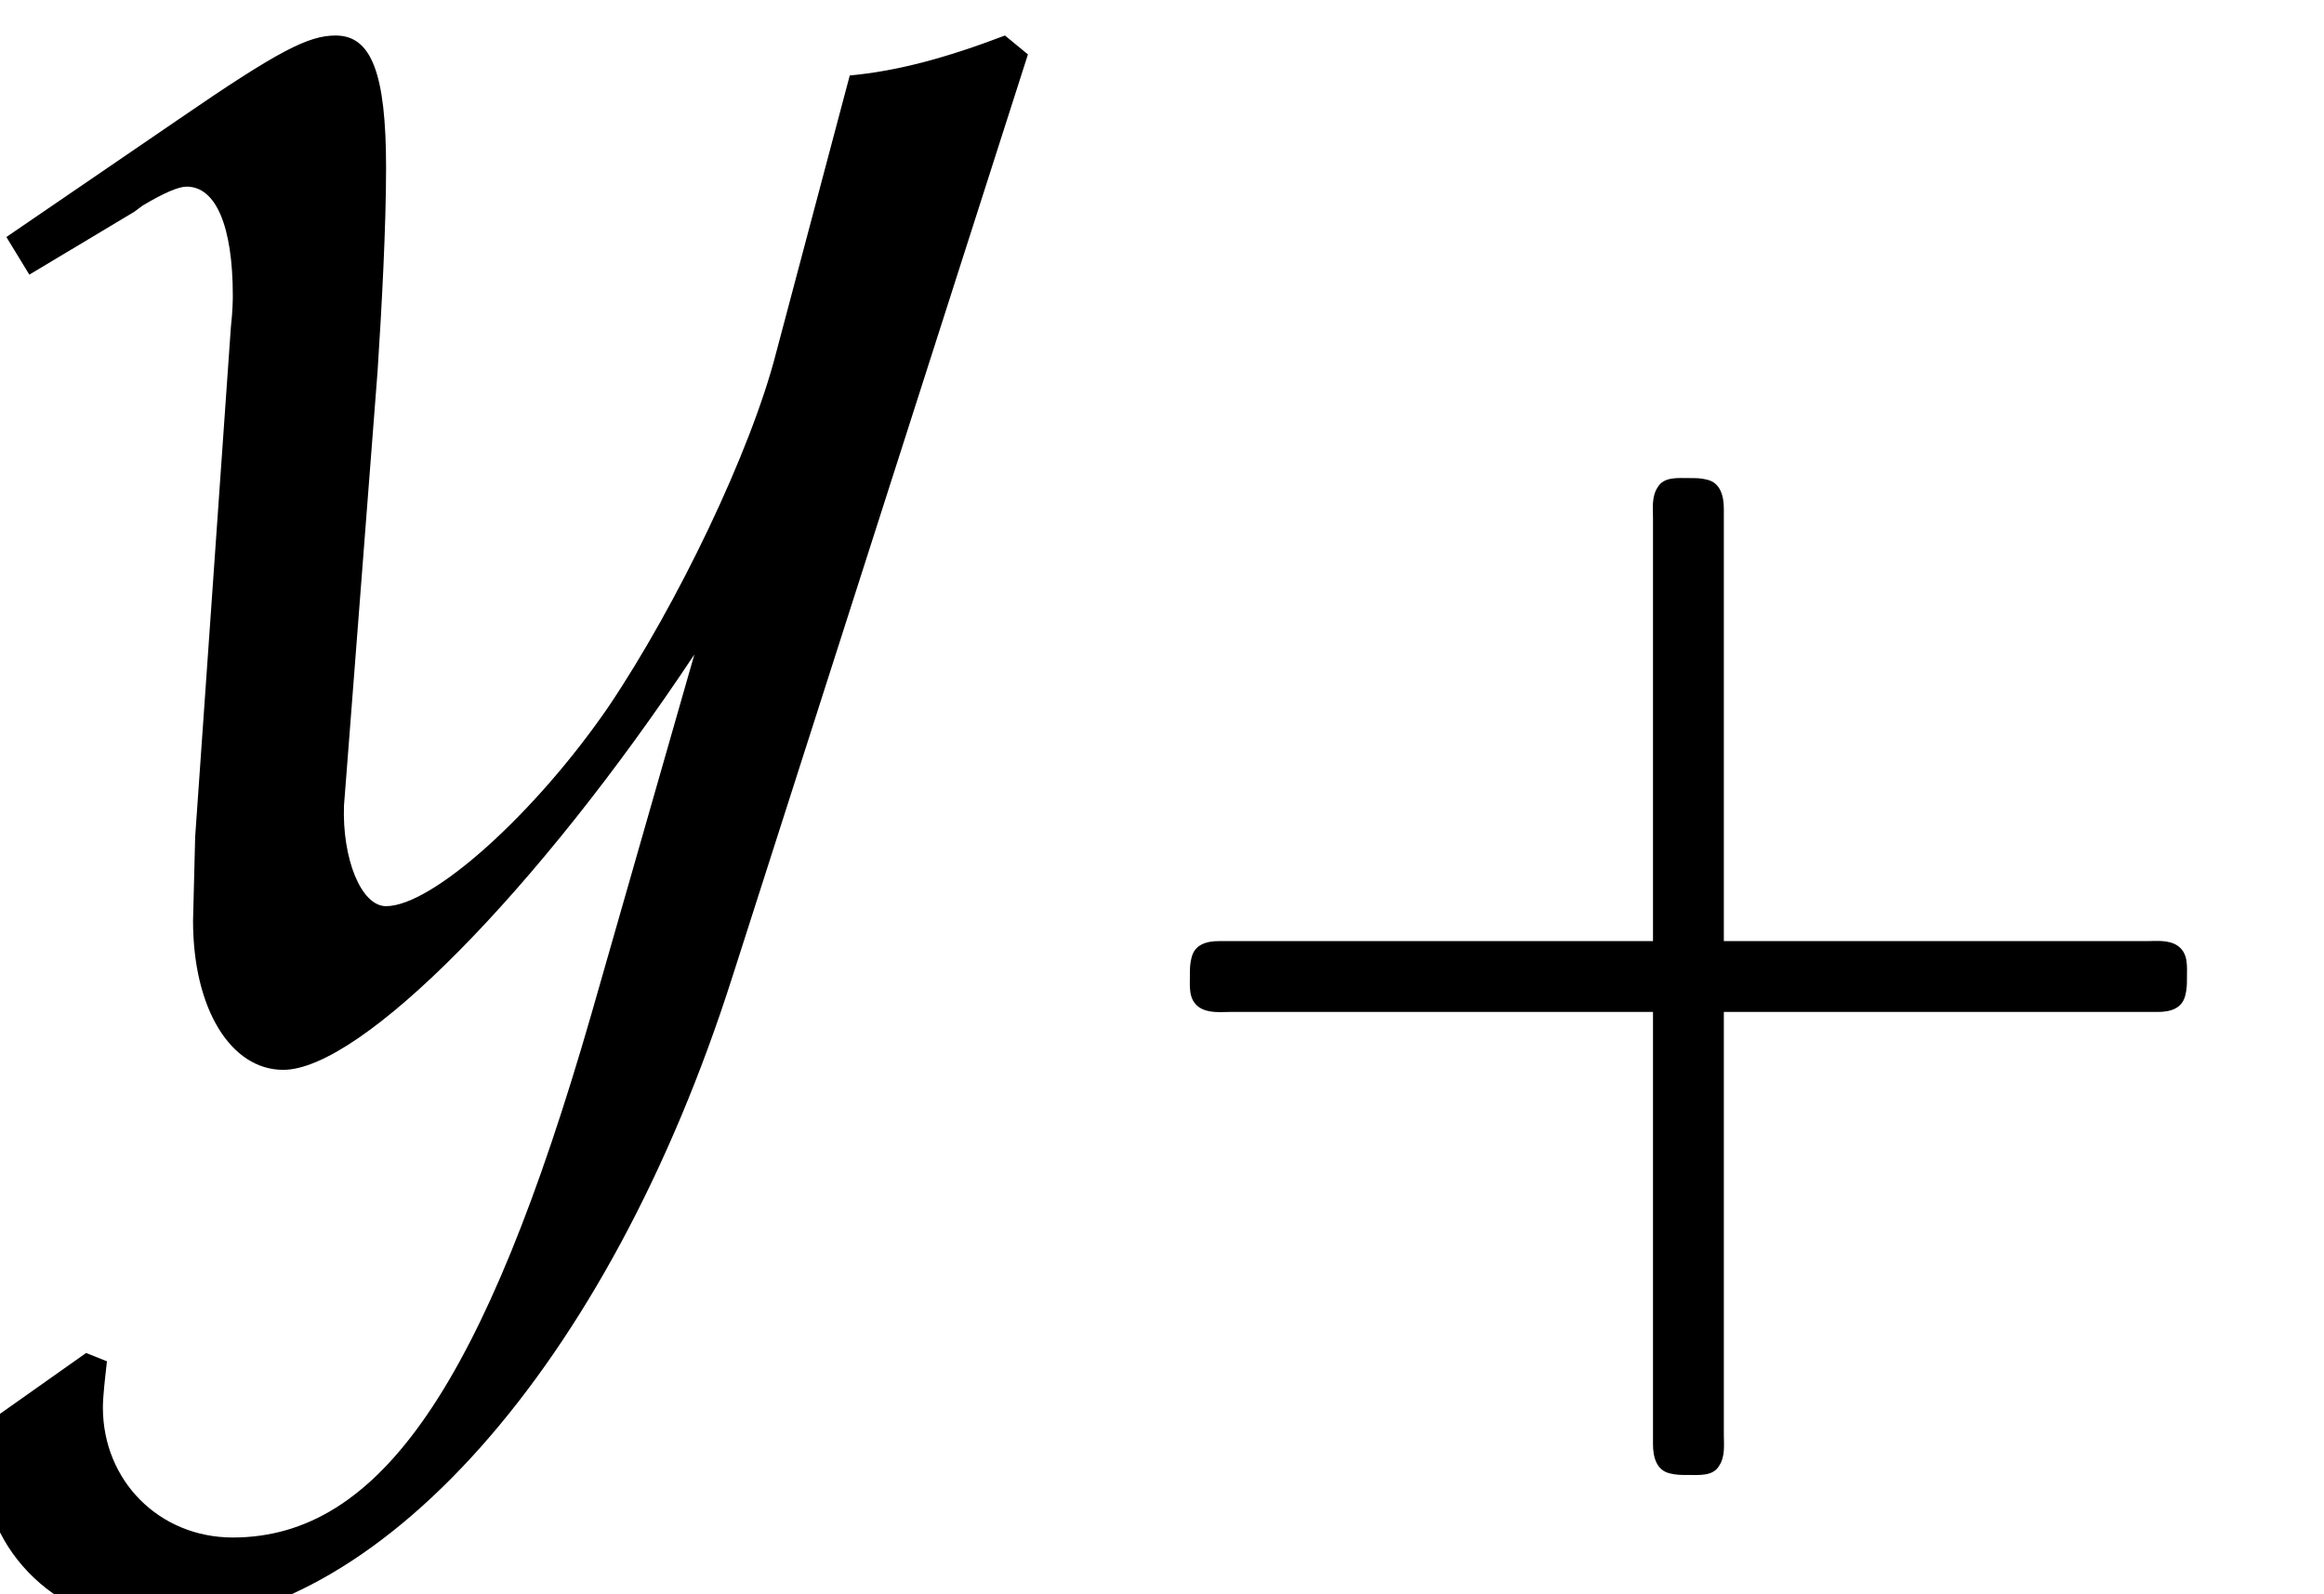 <?xml version='1.0' encoding='UTF-8'?>
<!-- This file was generated by dvisvgm 2.13.3 -->
<svg version='1.1' xmlns='http://www.w3.org/2000/svg' xmlns:xlink='http://www.w3.org/1999/xlink' width='12.039pt' height='8.26pt' viewBox='71.28 63.319 12.039 8.26'>
<defs>
<path id='g0-0' d='M3.108-2.184H1.283C1.14-2.184 1.004-2.184 .861-2.184C.797-2.184 .733-2.168 .717-2.096C.709-2.064 .709-2.04 .709-2.008C.709-1.945 .701-1.881 .757-1.841C.805-1.809 .869-1.817 .917-1.817H1.243H3.108V.008C3.108 .143 3.108 .287 3.108 .422C3.108 .486 3.124 .558 3.196 .574C3.228 .582 3.252 .582 3.284 .582C3.347 .582 3.419 .59 3.451 .534C3.483 .486 3.475 .422 3.475 .375V.048V-1.817H5.3C5.444-1.817 5.579-1.817 5.723-1.817C5.786-1.817 5.85-1.833 5.866-1.905C5.874-1.937 5.874-1.961 5.874-1.993C5.874-2.056 5.882-2.12 5.826-2.16C5.778-2.192 5.715-2.184 5.667-2.184H5.34H3.475V-4.009C3.475-4.144 3.475-4.288 3.475-4.423C3.475-4.487 3.459-4.559 3.387-4.575C3.355-4.583 3.332-4.583 3.3-4.583C3.236-4.583 3.164-4.591 3.132-4.535C3.1-4.487 3.108-4.423 3.108-4.376V-4.049V-2.184Z'/>
<path id='g3-121' d='M-.076 1.956C-.087 2.032-.087 2.098-.087 2.152C-.087 2.619 .315 3 .804 3C1.956 3 3.152 1.652 3.793-.359L5.325-5.141L5.206-5.239C4.891-5.119 4.641-5.054 4.402-5.032L4.021-3.597C3.891-3.087 3.51-2.293 3.152-1.761C2.771-1.206 2.239-.728 2-.728C1.869-.728 1.772-.978 1.782-1.25L1.793-1.391L1.956-3.5C1.978-3.837 2-4.25 2-4.554C2-5.043 1.924-5.239 1.739-5.239C1.598-5.239 1.445-5.162 .924-4.804L.033-4.195L.152-4L.696-4.326L.739-4.358C.848-4.423 .924-4.456 .967-4.456C1.119-4.456 1.206-4.25 1.206-3.891C1.206-3.88 1.206-3.815 1.196-3.728L1.011-1.087L1-.652C1-.196 1.196 .12 1.467 .12C1.869 .12 2.782-.804 3.597-2.032L3.065-.174C2.511 1.75 1.967 2.543 1.206 2.543C.826 2.543 .533 2.25 .533 1.869C.533 1.815 .543 1.728 .554 1.63L.446 1.587L-.076 1.956Z'/>
</defs>
<g id='page1'>
<use x='71.28' y='68.742' xlink:href='#g3-121'/>
<use x='76.735' y='70.379' xlink:href='#g0-0'/>
</g>
</svg><!--Rendered by QuickLaTeX.com-->